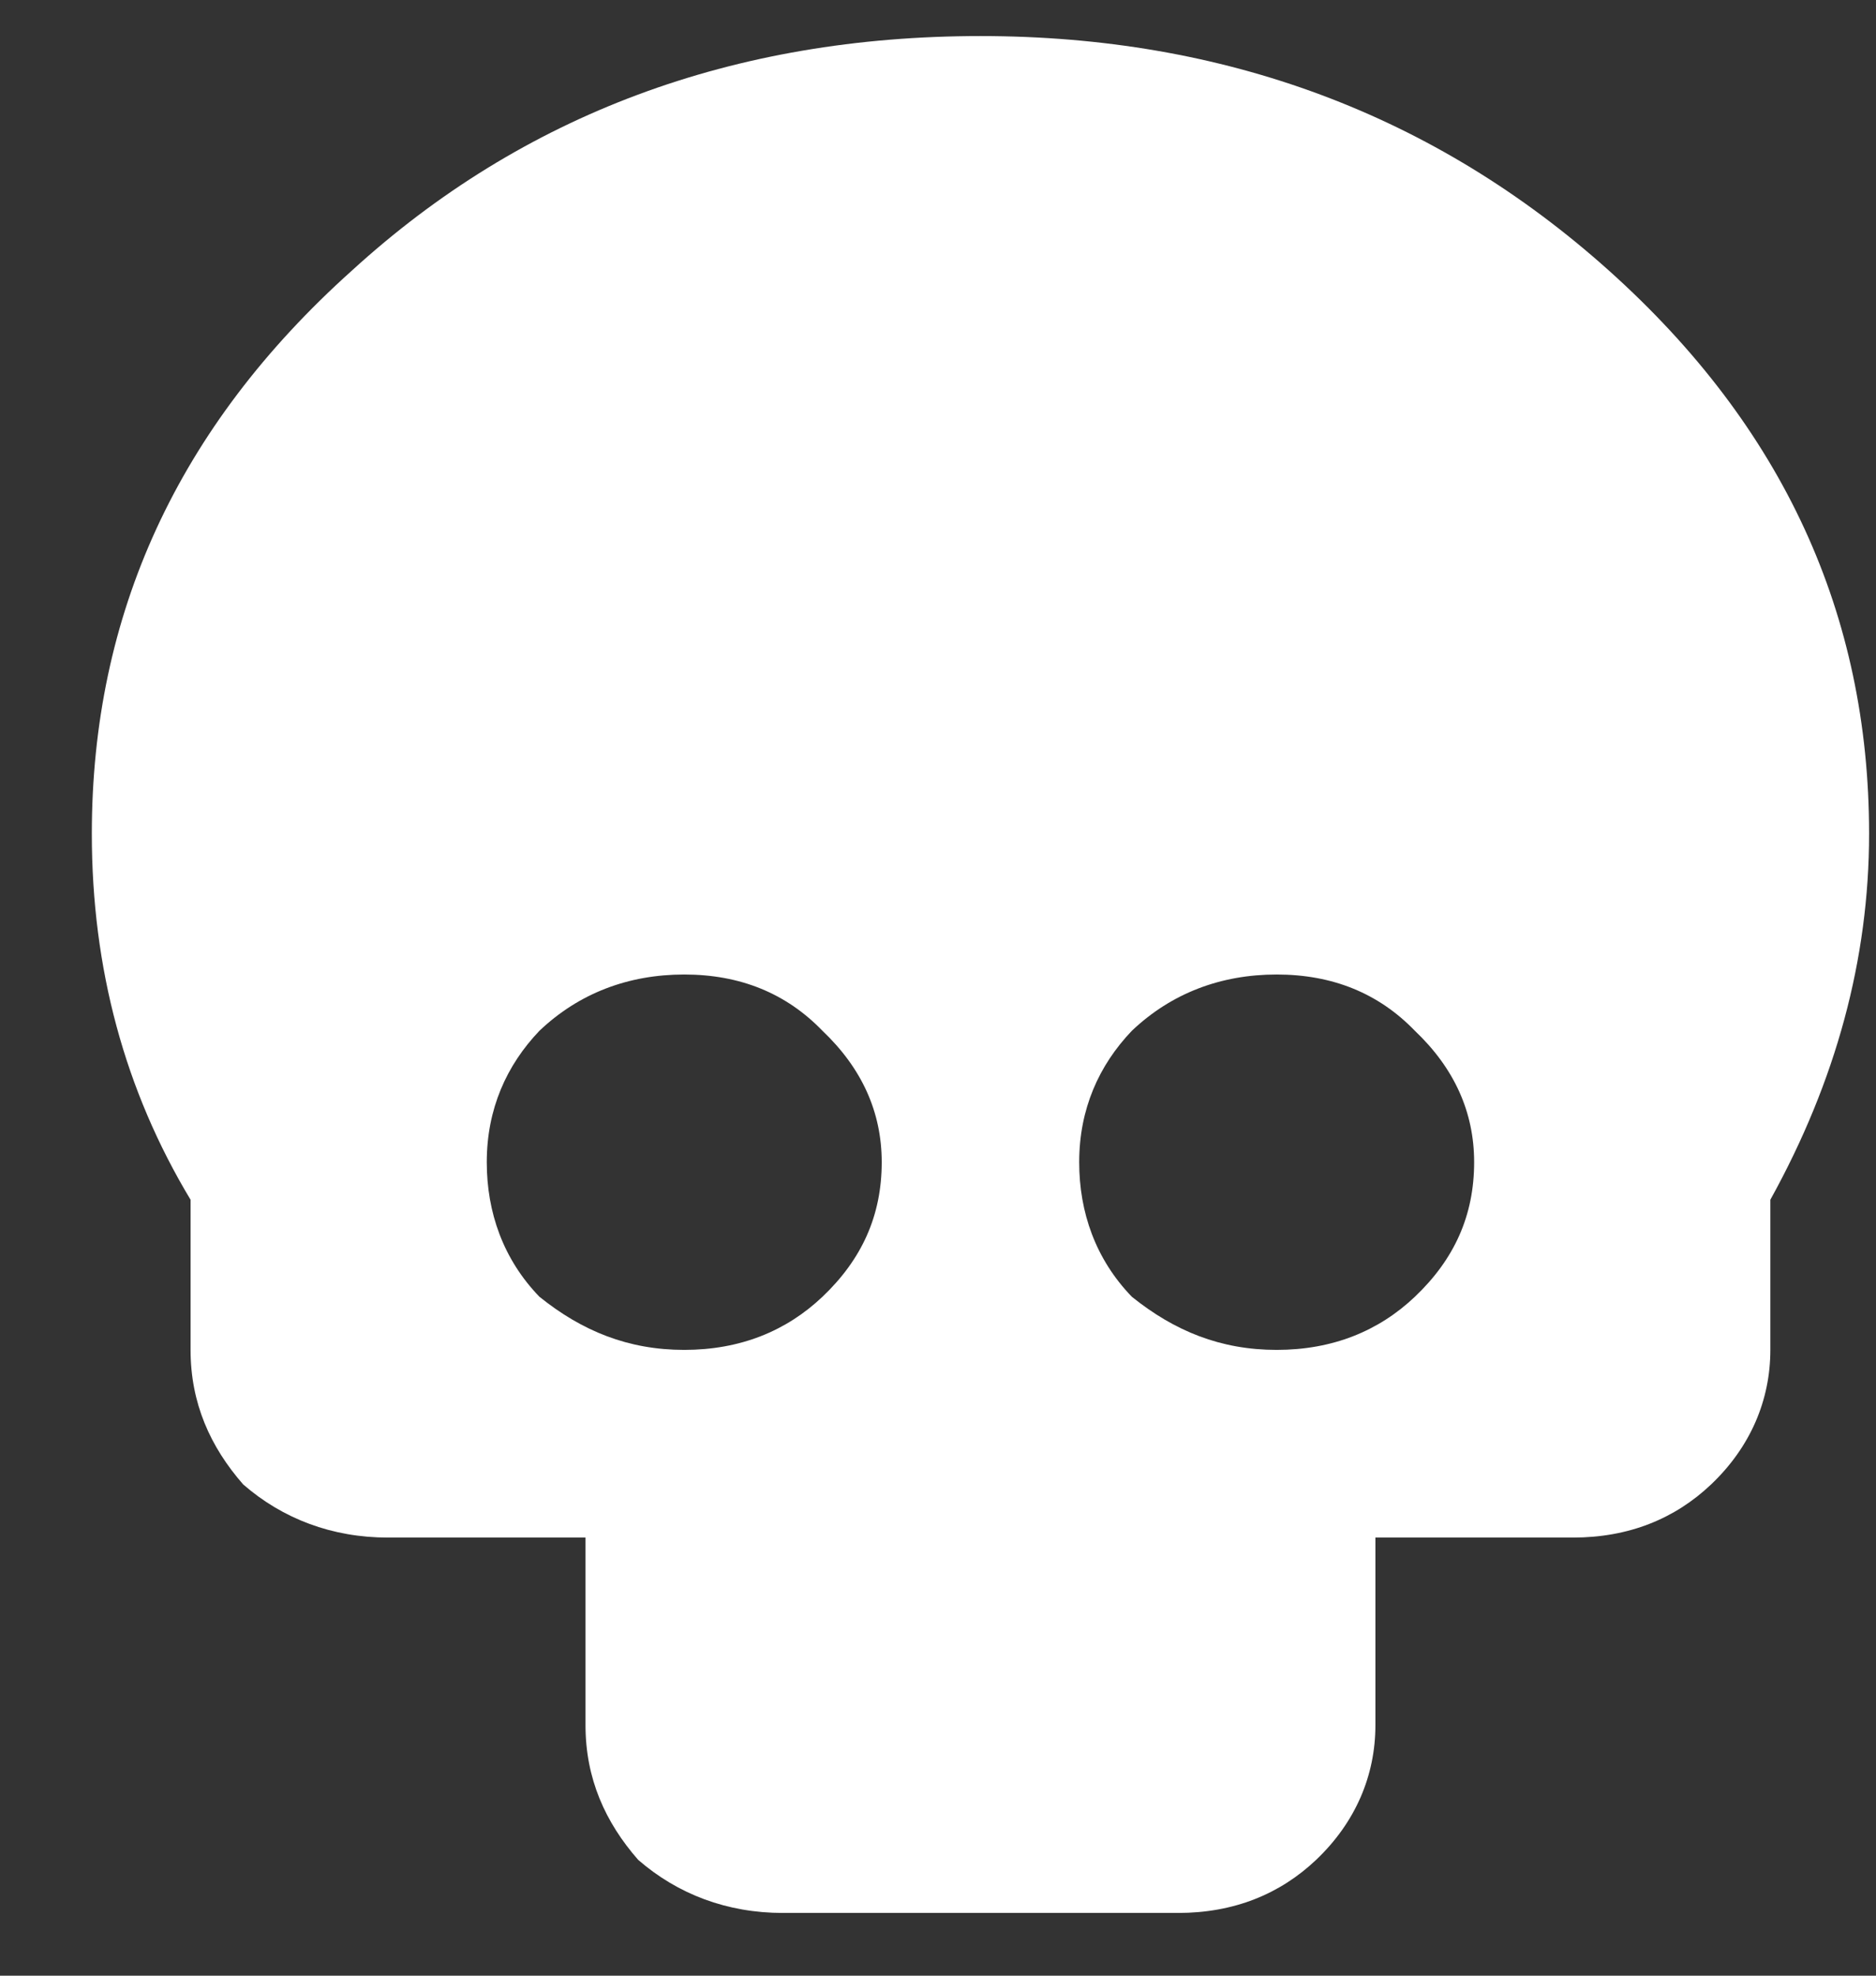 <svg width="19" height="20" viewBox="0 0 19 20" fill="none" xmlns="http://www.w3.org/2000/svg">
<rect x="0" y="0" width="19" height="20" fill="#333333" stroke="none"/>
<path d="M16.296 2.74C14.53 1.157 12.396 0.365 9.93 0.365C7.43 0.365 5.296 1.157 3.563 2.74C1.796 4.324 0.93 6.224 0.93 8.44C0.93 9.802 1.263 11.037 1.93 12.145V13.665C1.93 14.204 2.13 14.647 2.463 15.027C2.863 15.375 3.363 15.565 3.93 15.565H5.93V17.465C5.93 18.004 6.13 18.447 6.463 18.827C6.863 19.175 7.363 19.365 7.93 19.365H11.93C12.496 19.365 12.963 19.175 13.33 18.827C13.73 18.447 13.93 17.972 13.93 17.465V15.565H15.93C16.496 15.565 16.963 15.375 17.33 15.027C17.73 14.647 17.93 14.172 17.93 13.665V12.145C18.596 10.942 18.93 9.707 18.93 8.44C18.93 6.224 18.063 4.324 16.296 2.74ZM8.33 13.127C7.963 13.475 7.496 13.665 6.93 13.665C6.363 13.665 5.896 13.475 5.463 13.127C5.096 12.747 4.93 12.272 4.93 11.765C4.93 11.227 5.13 10.784 5.463 10.435C5.863 10.055 6.363 9.865 6.93 9.865C7.496 9.865 7.963 10.055 8.33 10.435C8.73 10.815 8.93 11.259 8.93 11.765C8.93 12.304 8.73 12.747 8.33 13.127ZM14.33 13.127C13.963 13.475 13.496 13.665 12.93 13.665C12.363 13.665 11.896 13.475 11.463 13.127C11.096 12.747 10.93 12.272 10.93 11.765C10.93 11.227 11.13 10.784 11.463 10.435C11.863 10.055 12.363 9.865 12.93 9.865C13.496 9.865 13.963 10.055 14.33 10.435C14.73 10.815 14.93 11.259 14.93 11.765C14.93 12.304 14.73 12.747 14.33 13.127Z" fill="white"/>
</svg>
